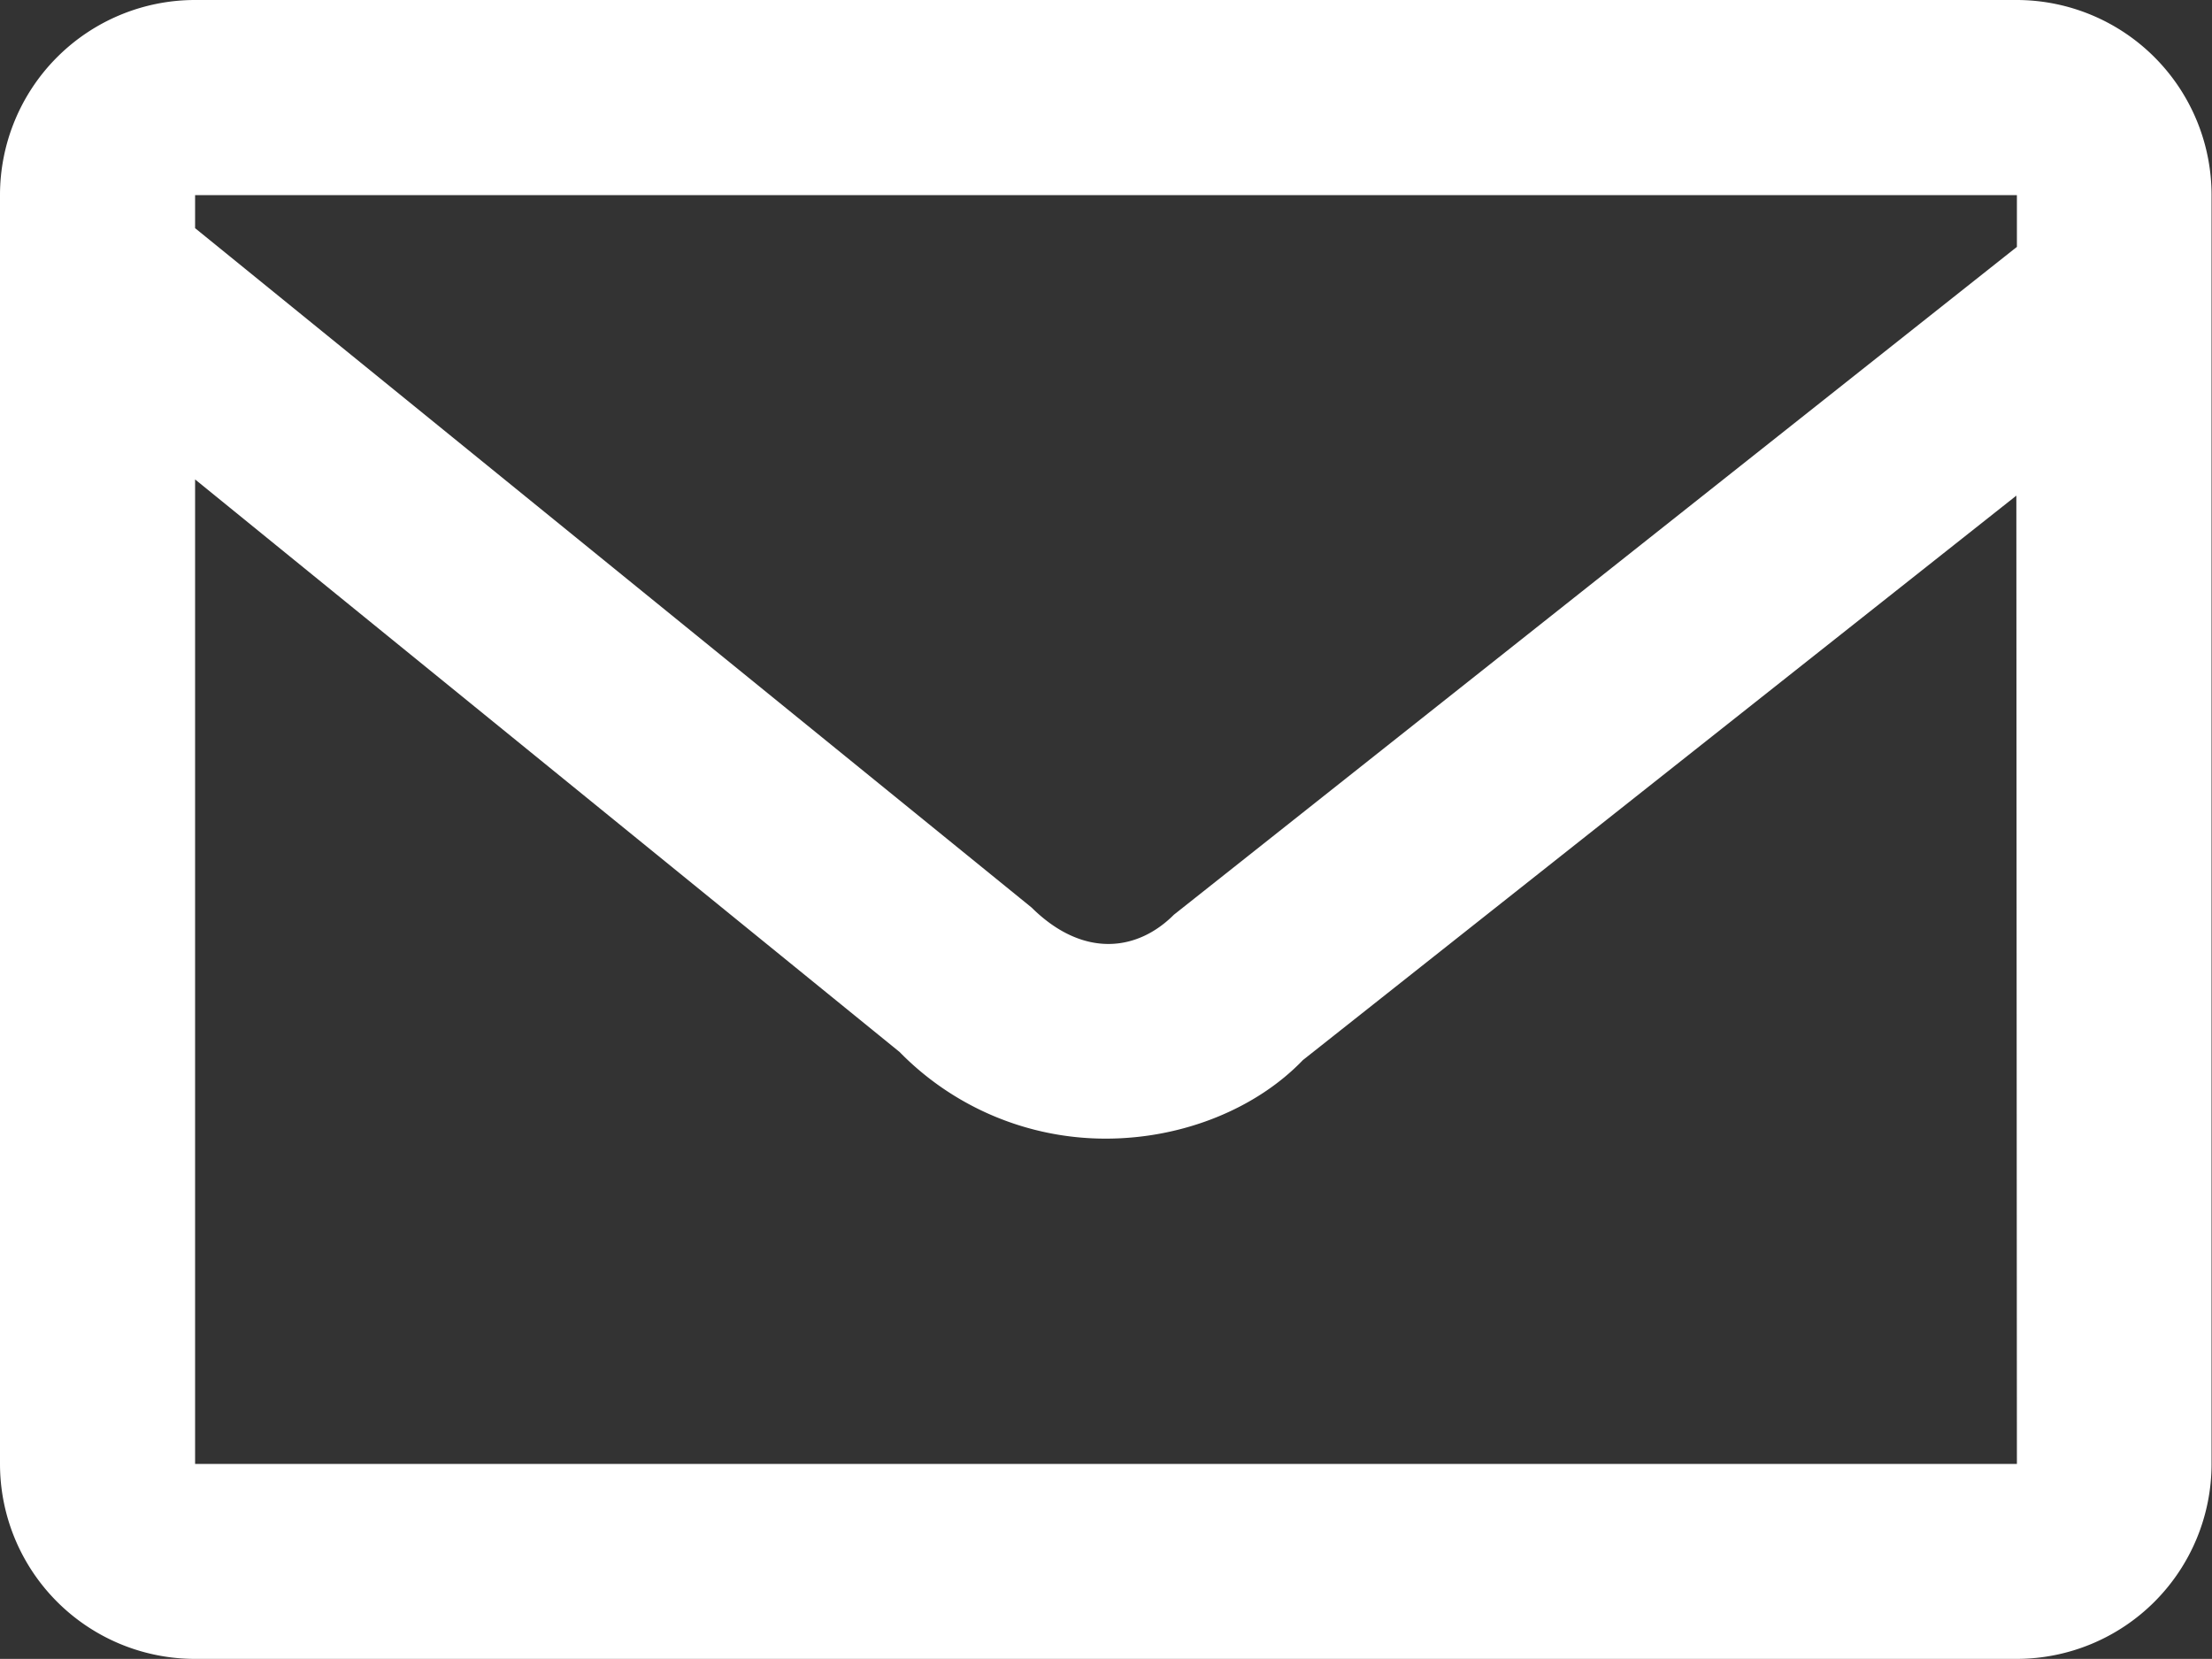 <svg xmlns="http://www.w3.org/2000/svg" viewBox="0 0 202.04 151.52"><rect x="0" y="0" width="202.04" height="151.52" fill="#333333" stroke="none"/><defs><style>.a{fill:#fff;}</style></defs><title>mail</title><path class="a" d="M184.22,0H17.82A17.82,17.82,0,0,0,0,17.82V133.71a17.81,17.81,0,0,0,17.82,17.81h166.4A17.81,17.81,0,0,0,202,133.71V17.82A17.82,17.82,0,0,0,184.22,0ZM17.82,17.82h166.4v4.73l-77,61c-3.33,3.34-8.29,4-13-.66L17.82,20.84Zm166.4,115.89H17.82V43.79l64.35,52.3A26.32,26.32,0,0,0,101,104c7.13,0,13.82-2.81,18-7.17l65.17-51.56Z"/></svg>